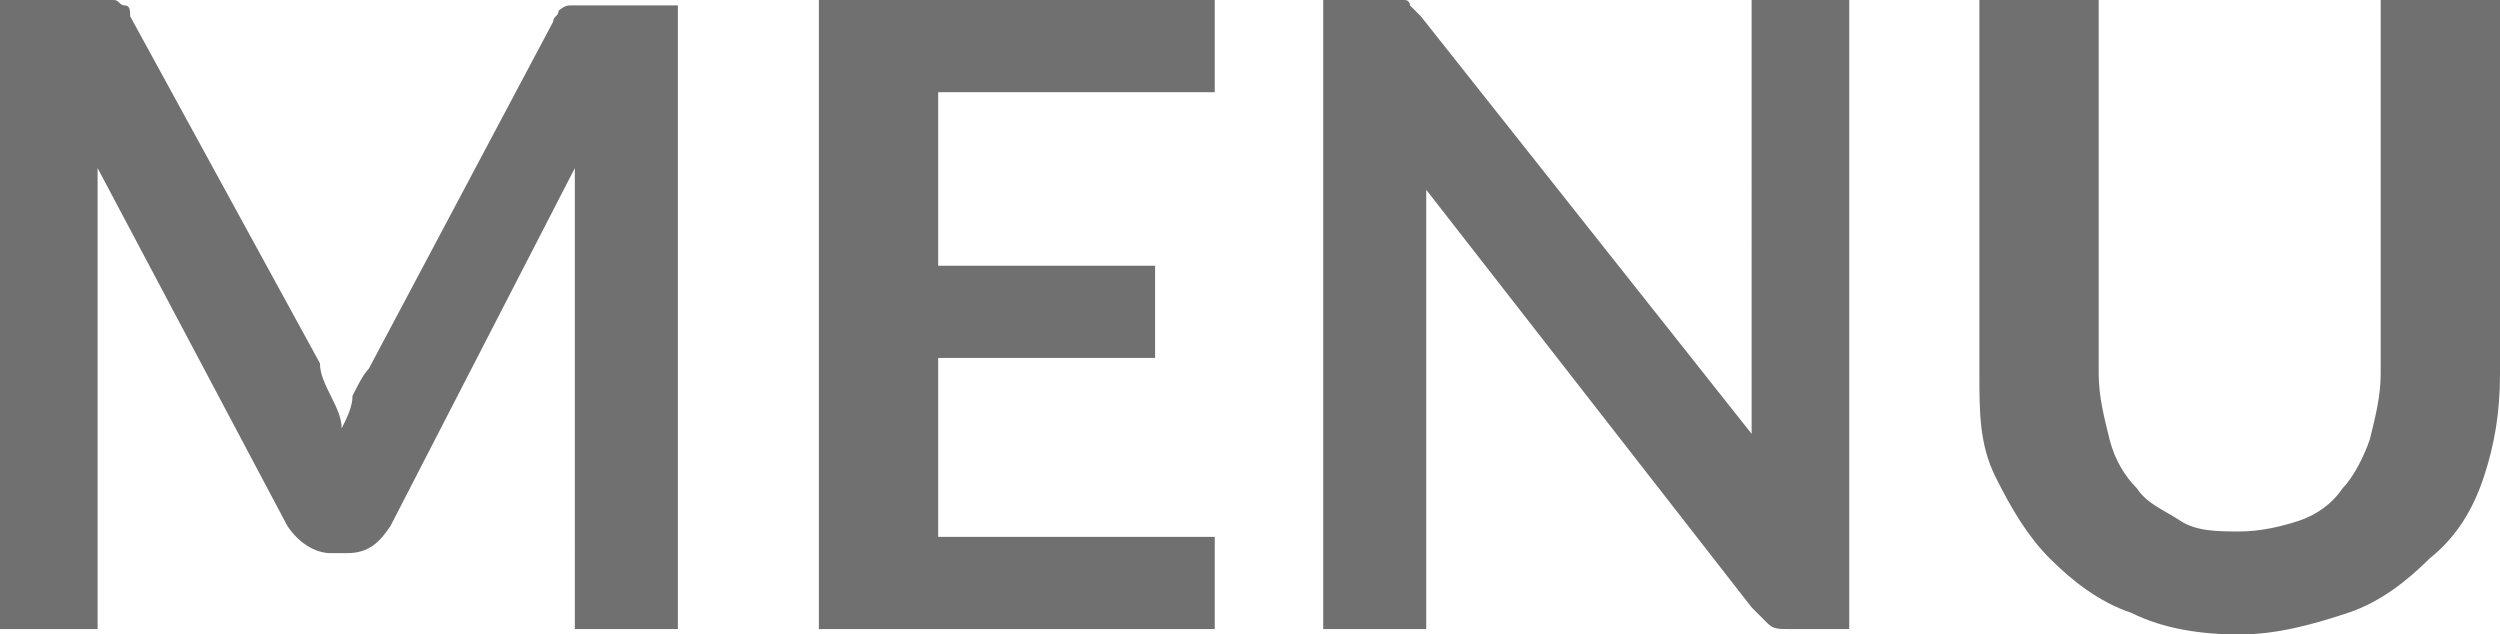 <?xml version="1.0" encoding="utf-8"?>
<!-- Generator: Adobe Illustrator 27.5.0, SVG Export Plug-In . SVG Version: 6.00 Build 0)  -->
<svg version="1.1" id="レイヤー_1" xmlns="http://www.w3.org/2000/svg" xmlns:xlink="http://www.w3.org/1999/xlink" x="0px"
	 y="0px" viewBox="0 0 46.1 11.7" style="enable-background:new 0 0 46.1 11.7;" xml:space="preserve">
<style type="text/css">
	.st0{enable-background:new    ;}
	.st1{fill:#707070;}
</style>
<g class="st0">
	<path class="st1" d="M12.5,0v11.6h-1.9V4.1c0-0.3,0-0.6,0-1L7.2,9.7C7,10,6.8,10.2,6.4,10.2H6.1c-0.3,0-0.6-0.2-0.8-0.5L1.8,3.1
		c0,0.2,0,0.3,0,0.5c0,0.2,0,0.3,0,0.5v7.5H0V0h1.6c0.1,0,0.2,0,0.2,0C1.9,0,2,0,2.1,0c0.1,0,0.1,0.1,0.2,0.1s0.1,0.1,0.1,0.2
		l3.5,6.4C5.9,6.9,6,7.1,6.1,7.3c0.1,0.2,0.2,0.4,0.2,0.6c0.1-0.2,0.2-0.4,0.2-0.6c0.1-0.2,0.2-0.4,0.3-0.5l3.4-6.4
		c0-0.1,0.1-0.1,0.1-0.2c0,0,0.1-0.1,0.2-0.1c0.1,0,0.1,0,0.2,0c0.1,0,0.2,0,0.2,0H12.5z"/>
	<path class="st1" d="M17.3,1.7v3.2h4v1.7h-4v3.3h5.1v1.7h-7.3V0h7.3v1.7H17.3z"/>
	<path class="st1" d="M34.1,0v11.6H33c-0.2,0-0.3,0-0.4-0.1c-0.1-0.1-0.2-0.2-0.3-0.3l-6-7.7c0,0.4,0,0.7,0,1v7.1h-1.9V0h1.1
		c0.1,0,0.2,0,0.2,0c0.1,0,0.1,0,0.2,0c0.1,0,0.1,0.1,0.1,0.1c0,0,0.1,0.1,0.2,0.2l6.1,7.7c0-0.2,0-0.4,0-0.6c0-0.2,0-0.3,0-0.5V0
		H34.1z"/>
	<path class="st1" d="M41.3,9.8c0.4,0,0.8-0.1,1.1-0.2S43,9.3,43.2,9c0.2-0.2,0.4-0.6,0.5-0.9c0.1-0.4,0.2-0.8,0.2-1.2V0h2.2v6.9
		c0,0.7-0.1,1.3-0.3,1.9c-0.2,0.6-0.5,1.1-1,1.5c-0.4,0.4-0.9,0.8-1.5,1c-0.6,0.2-1.3,0.4-2,0.4c-0.7,0-1.4-0.1-2-0.4
		c-0.6-0.2-1.1-0.6-1.5-1s-0.7-0.9-1-1.5s-0.3-1.2-0.3-1.9V0h2.2v6.9c0,0.4,0.1,0.8,0.2,1.2s0.3,0.7,0.5,0.9
		c0.2,0.3,0.5,0.4,0.8,0.6C40.5,9.8,40.9,9.8,41.3,9.8z"/>
</g>
</svg>
